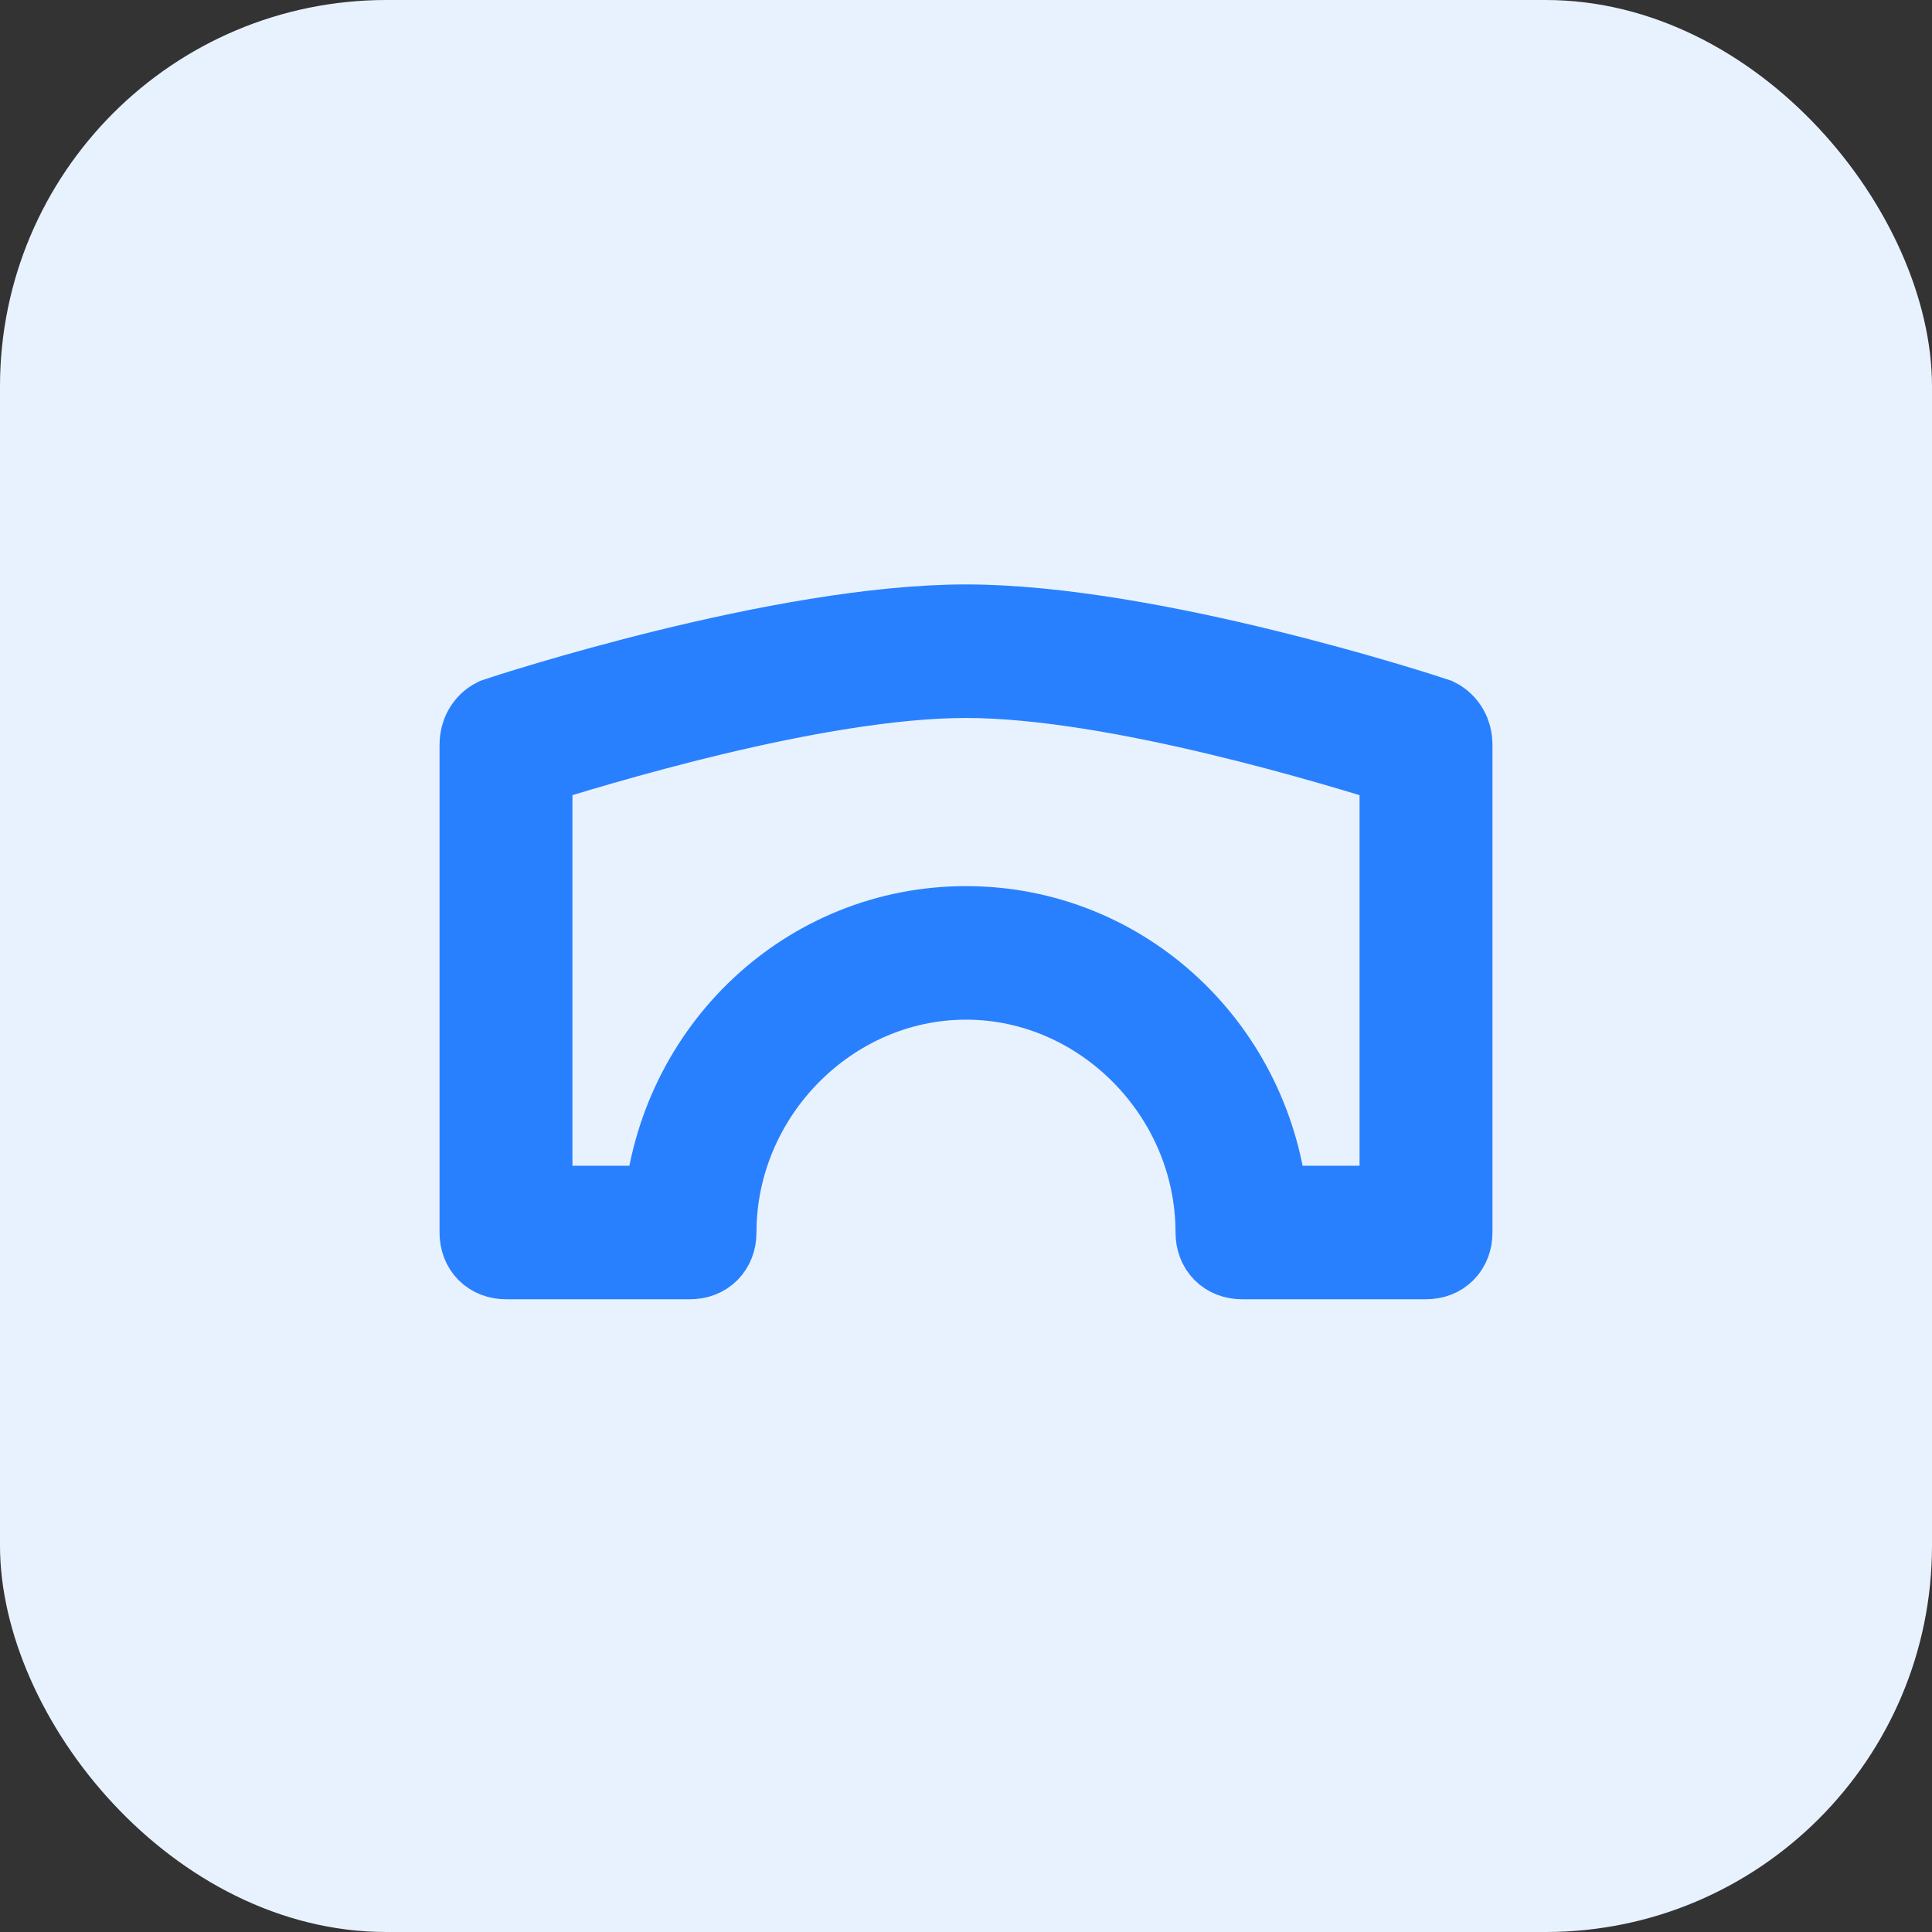 <?xml version="1.0" encoding="UTF-8"?>
<svg width="40px" height="40px" viewBox="0 0 40 40" version="1.1" xmlns="http://www.w3.org/2000/svg" xmlns:xlink="http://www.w3.org/1999/xlink">
    <rect x="0" y="0" width="40" height="40" fill="#333333" stroke="none"/>
    <title>Bridge</title>
    <g id="页面-1" stroke="none" stroke-width="1" fill="none" fill-rule="evenodd">
        <g id="iMac-21.5&quot;" transform="translate(-970, -4164)">
            <g id="Bridge" transform="translate(970, 4164)">
                <rect id="矩形备份-22" fill="#E8F2FF" x="0" y="0" width="40" height="40" rx="8"></rect>
                <g id="qiaoliang" transform="translate(10, 13)" fill="#2980FE" fill-rule="nonzero" stroke="#2980FE" stroke-width="1.8">
                    <path d="M19.524,13 L15.714,13 C15.429,13 15.238,12.807 15.238,12.518 C15.238,9.623 12.857,7.211 10,7.211 C7.143,7.211 4.762,9.623 4.762,12.518 C4.762,12.807 4.571,13 4.286,13 L0.476,13 C0.19,13 0,12.807 0,12.518 L0,2.412 C0,2.219 0.095,2.026 0.286,1.93 C0.571,1.833 6.19,0 10,0 C13.81,0 19.429,1.833 19.714,1.93 C19.905,2.026 20,2.219 20,2.412 L20,12.518 C20,12.807 19.81,13 19.524,13 Z M19.048,12.035 L19.048,2.798 C17.81,2.412 13.143,0.965 10,0.965 C6.857,0.965 2.19,2.412 0.952,2.798 L0.952,12.035 L3.81,12.035 C4.095,8.755 6.762,6.246 10,6.246 C13.238,6.246 15.905,8.755 16.19,12.035 L19.048,12.035 Z" id="形状"></path>
                </g>
            </g>
        </g>
    </g>
</svg>